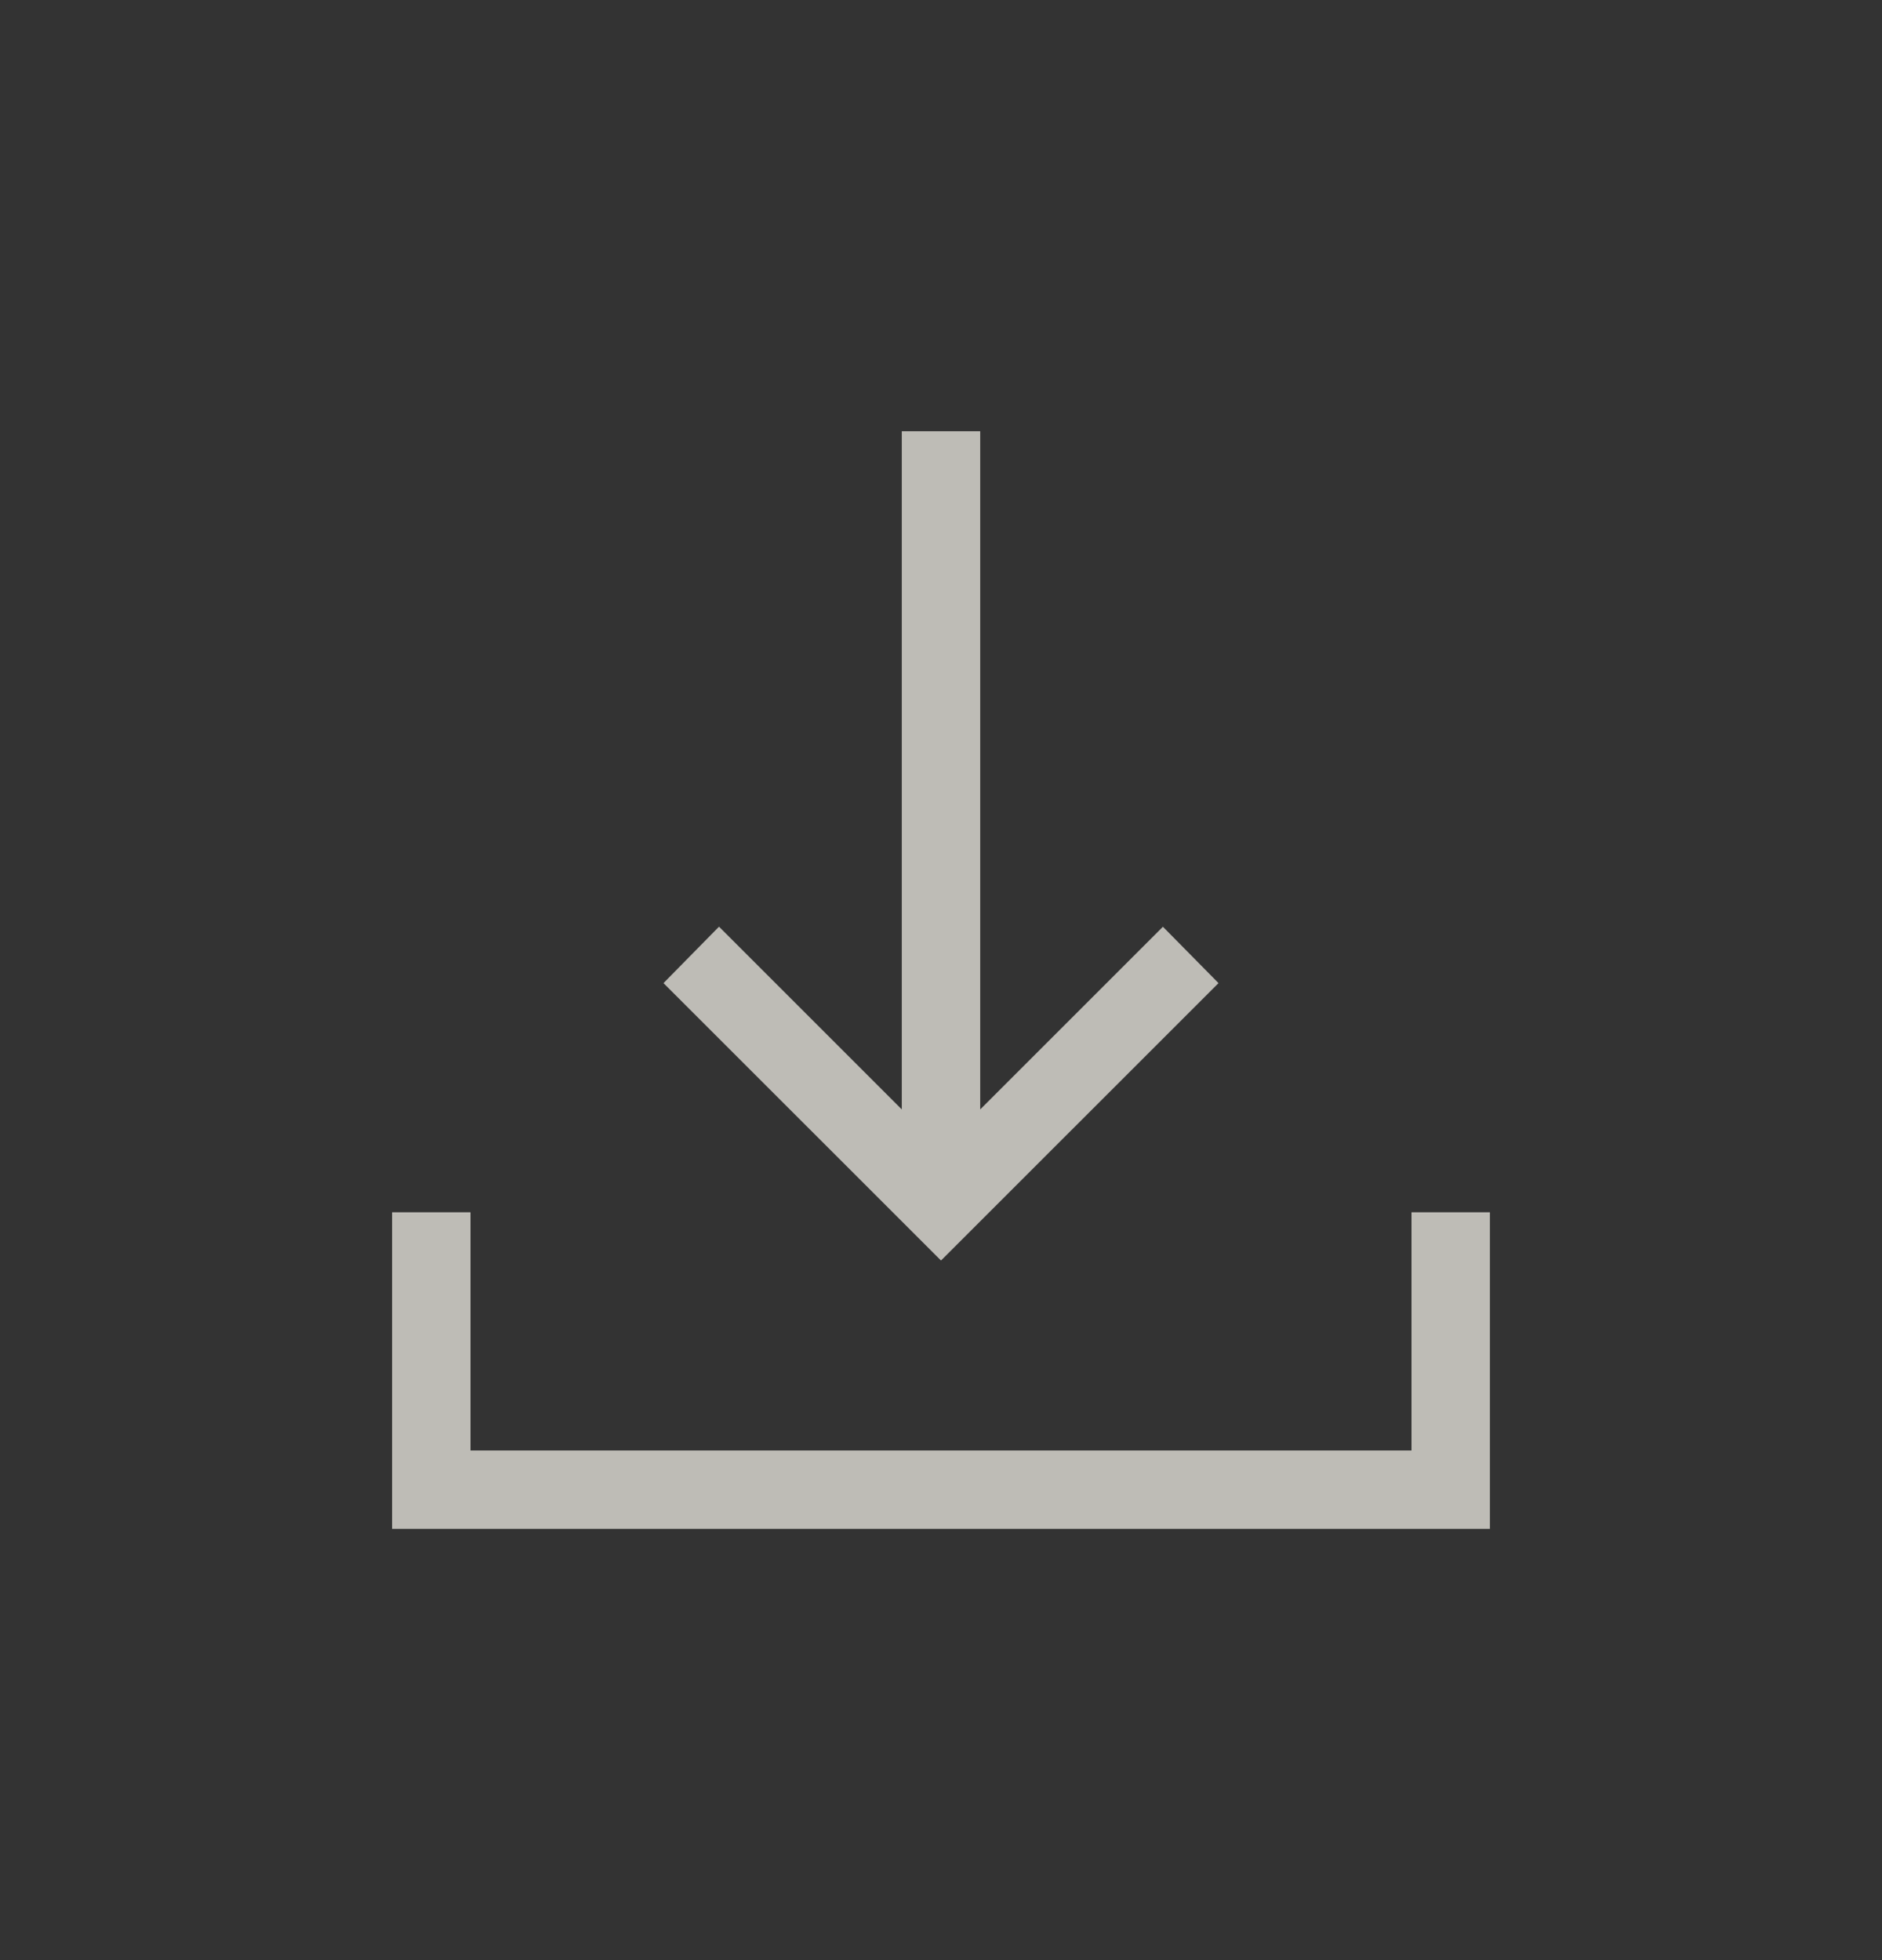 <svg width="24" height="25" viewBox="0 0 24 25" fill="none" xmlns="http://www.w3.org/2000/svg">
<rect x="0" y="0" width="24" height="25" fill="#333333" stroke="none"/>
<g opacity="0.7">
<path d="M12 16.077L8.461 12.539L9.169 11.819L11.5 14.15V5.5H12.5V14.15L14.83 11.82L15.539 12.539L12 16.077ZM5 19.5V15.462H6V18.5H18V15.462H19V19.5H5Z" fill="#F9F6EE"/>
</g>
</svg>
